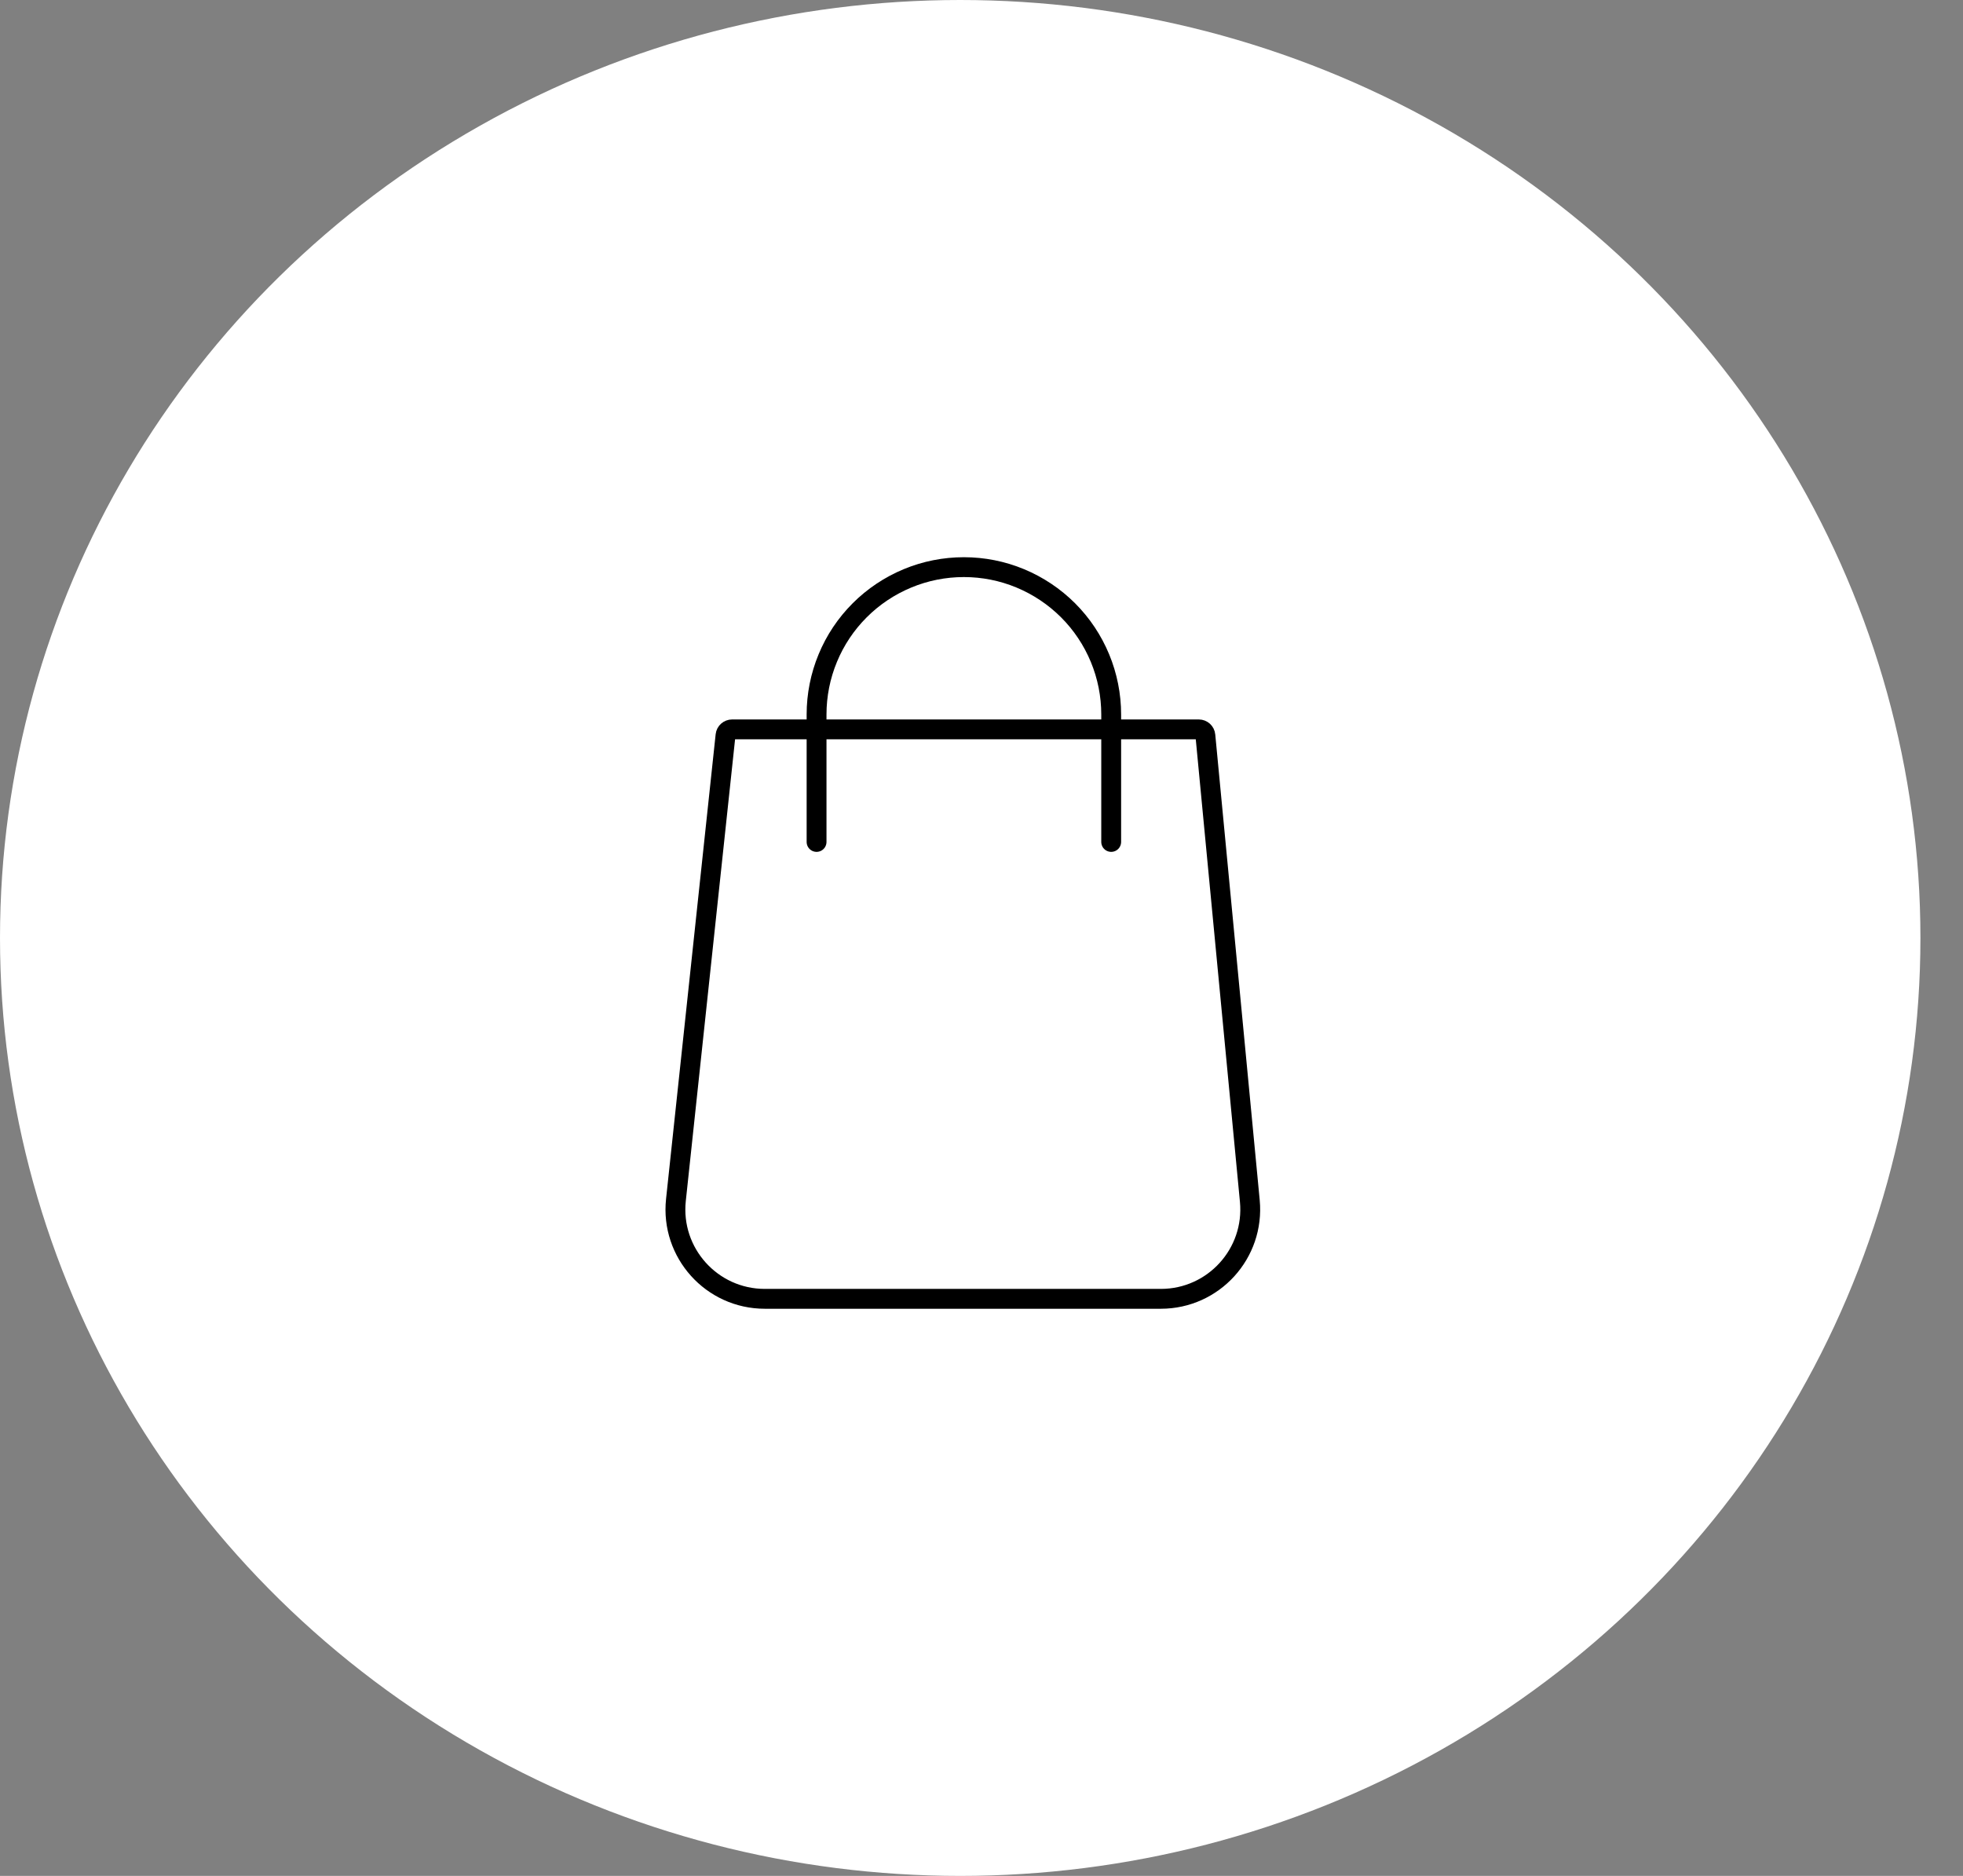 <?xml version="1.0" encoding="UTF-8"?> <svg xmlns="http://www.w3.org/2000/svg" width="45" height="43" viewBox="0 0 45 43" fill="none"><rect x="0" y="0" width="45" height="43" fill="#808080" stroke="none"/> <ellipse cx="22.012" cy="21.5" rx="22.012" ry="21.5" fill="white"></ellipse> <path d="M16.783 16.719H27.481C27.559 16.719 27.625 16.778 27.632 16.856L28.651 27.528C28.766 28.732 27.82 29.772 26.611 29.772H17.533C16.315 29.772 15.366 28.717 15.495 27.506L16.632 16.854C16.64 16.777 16.706 16.719 16.783 16.719Z" stroke="black" stroke-width="0.455"></path> <path d="M18.719 19.299V16.377C18.719 15.934 18.806 15.495 18.976 15.085C19.145 14.675 19.394 14.303 19.708 13.989C20.021 13.676 20.394 13.427 20.804 13.257C21.213 13.087 21.652 13 22.096 13C22.54 13 22.979 13.087 23.388 13.257C23.798 13.427 24.17 13.676 24.484 13.989C24.798 14.303 25.046 14.675 25.216 15.085C25.386 15.495 25.473 15.934 25.473 16.377V19.299" stroke="black" stroke-width="0.455" stroke-linecap="round"></path> </svg> 
